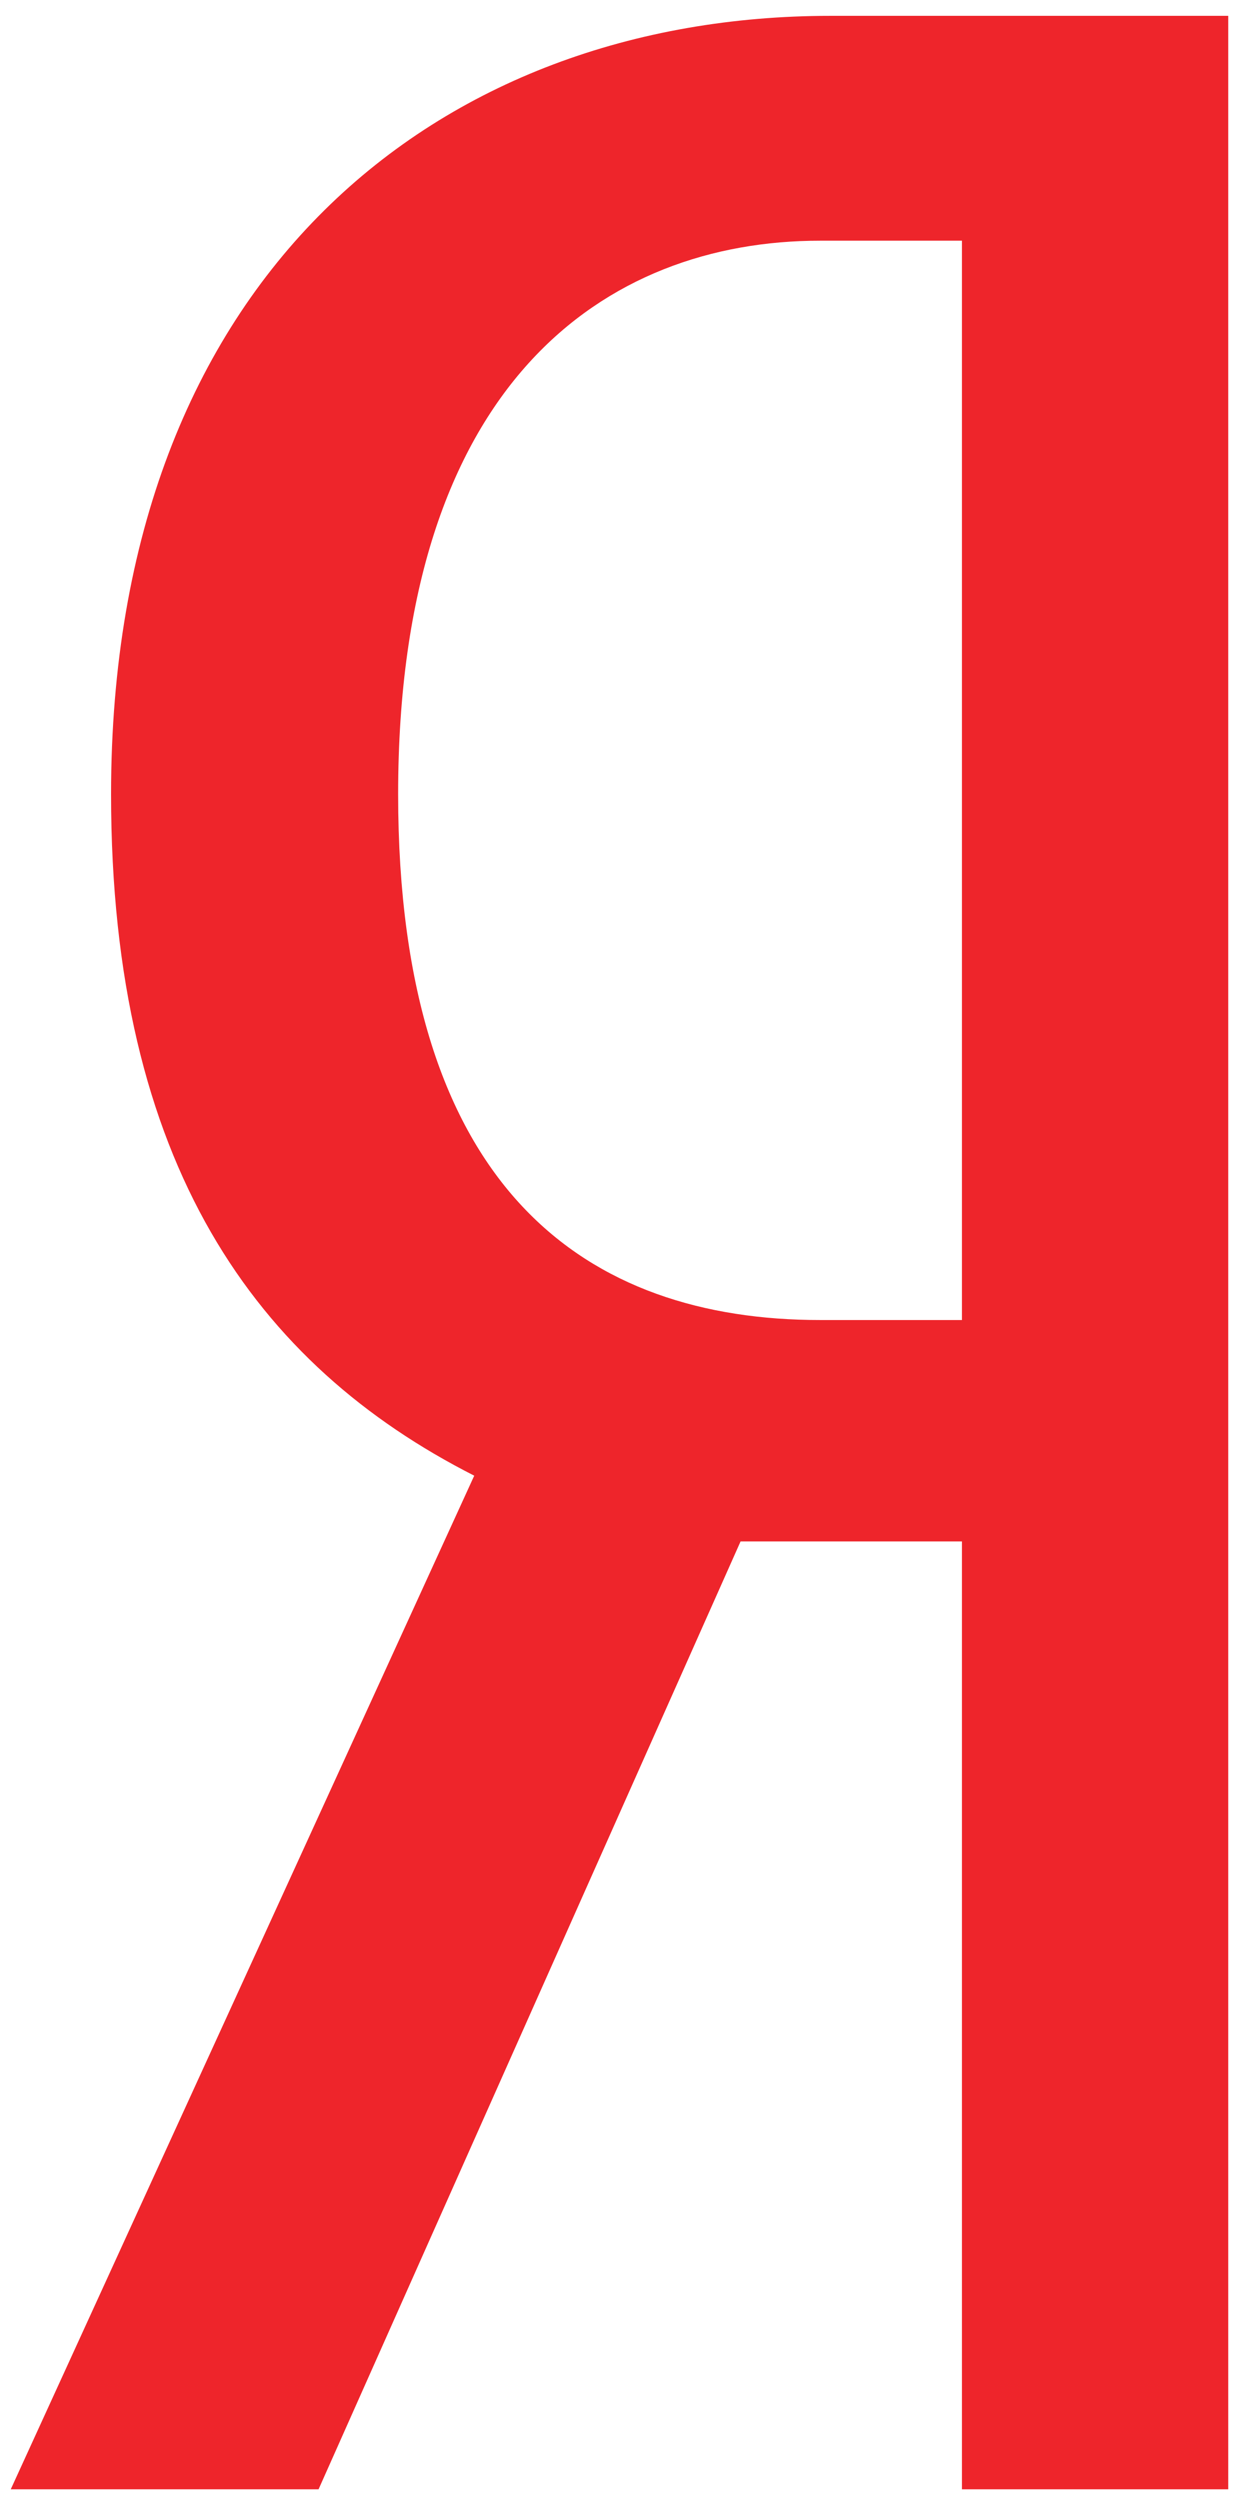<svg xmlns="http://www.w3.org/2000/svg" fill="#ee252b" viewBox="0 0 78 158"><path d="M60.803 15.212h-8.964c-13.555 0-26.673 8.964-26.673 34.98 0 25.143 12.025 33.232 26.673 33.232h8.964V15.212zM46.811 97.417L20.137 157.32H.68l29.296-64.059C16.203 86.265 7.02 73.585 7.02 50.192c0-32.793 20.769-49.191 45.475-49.191h25.141V157.32H60.803V97.417H46.811" /></svg>